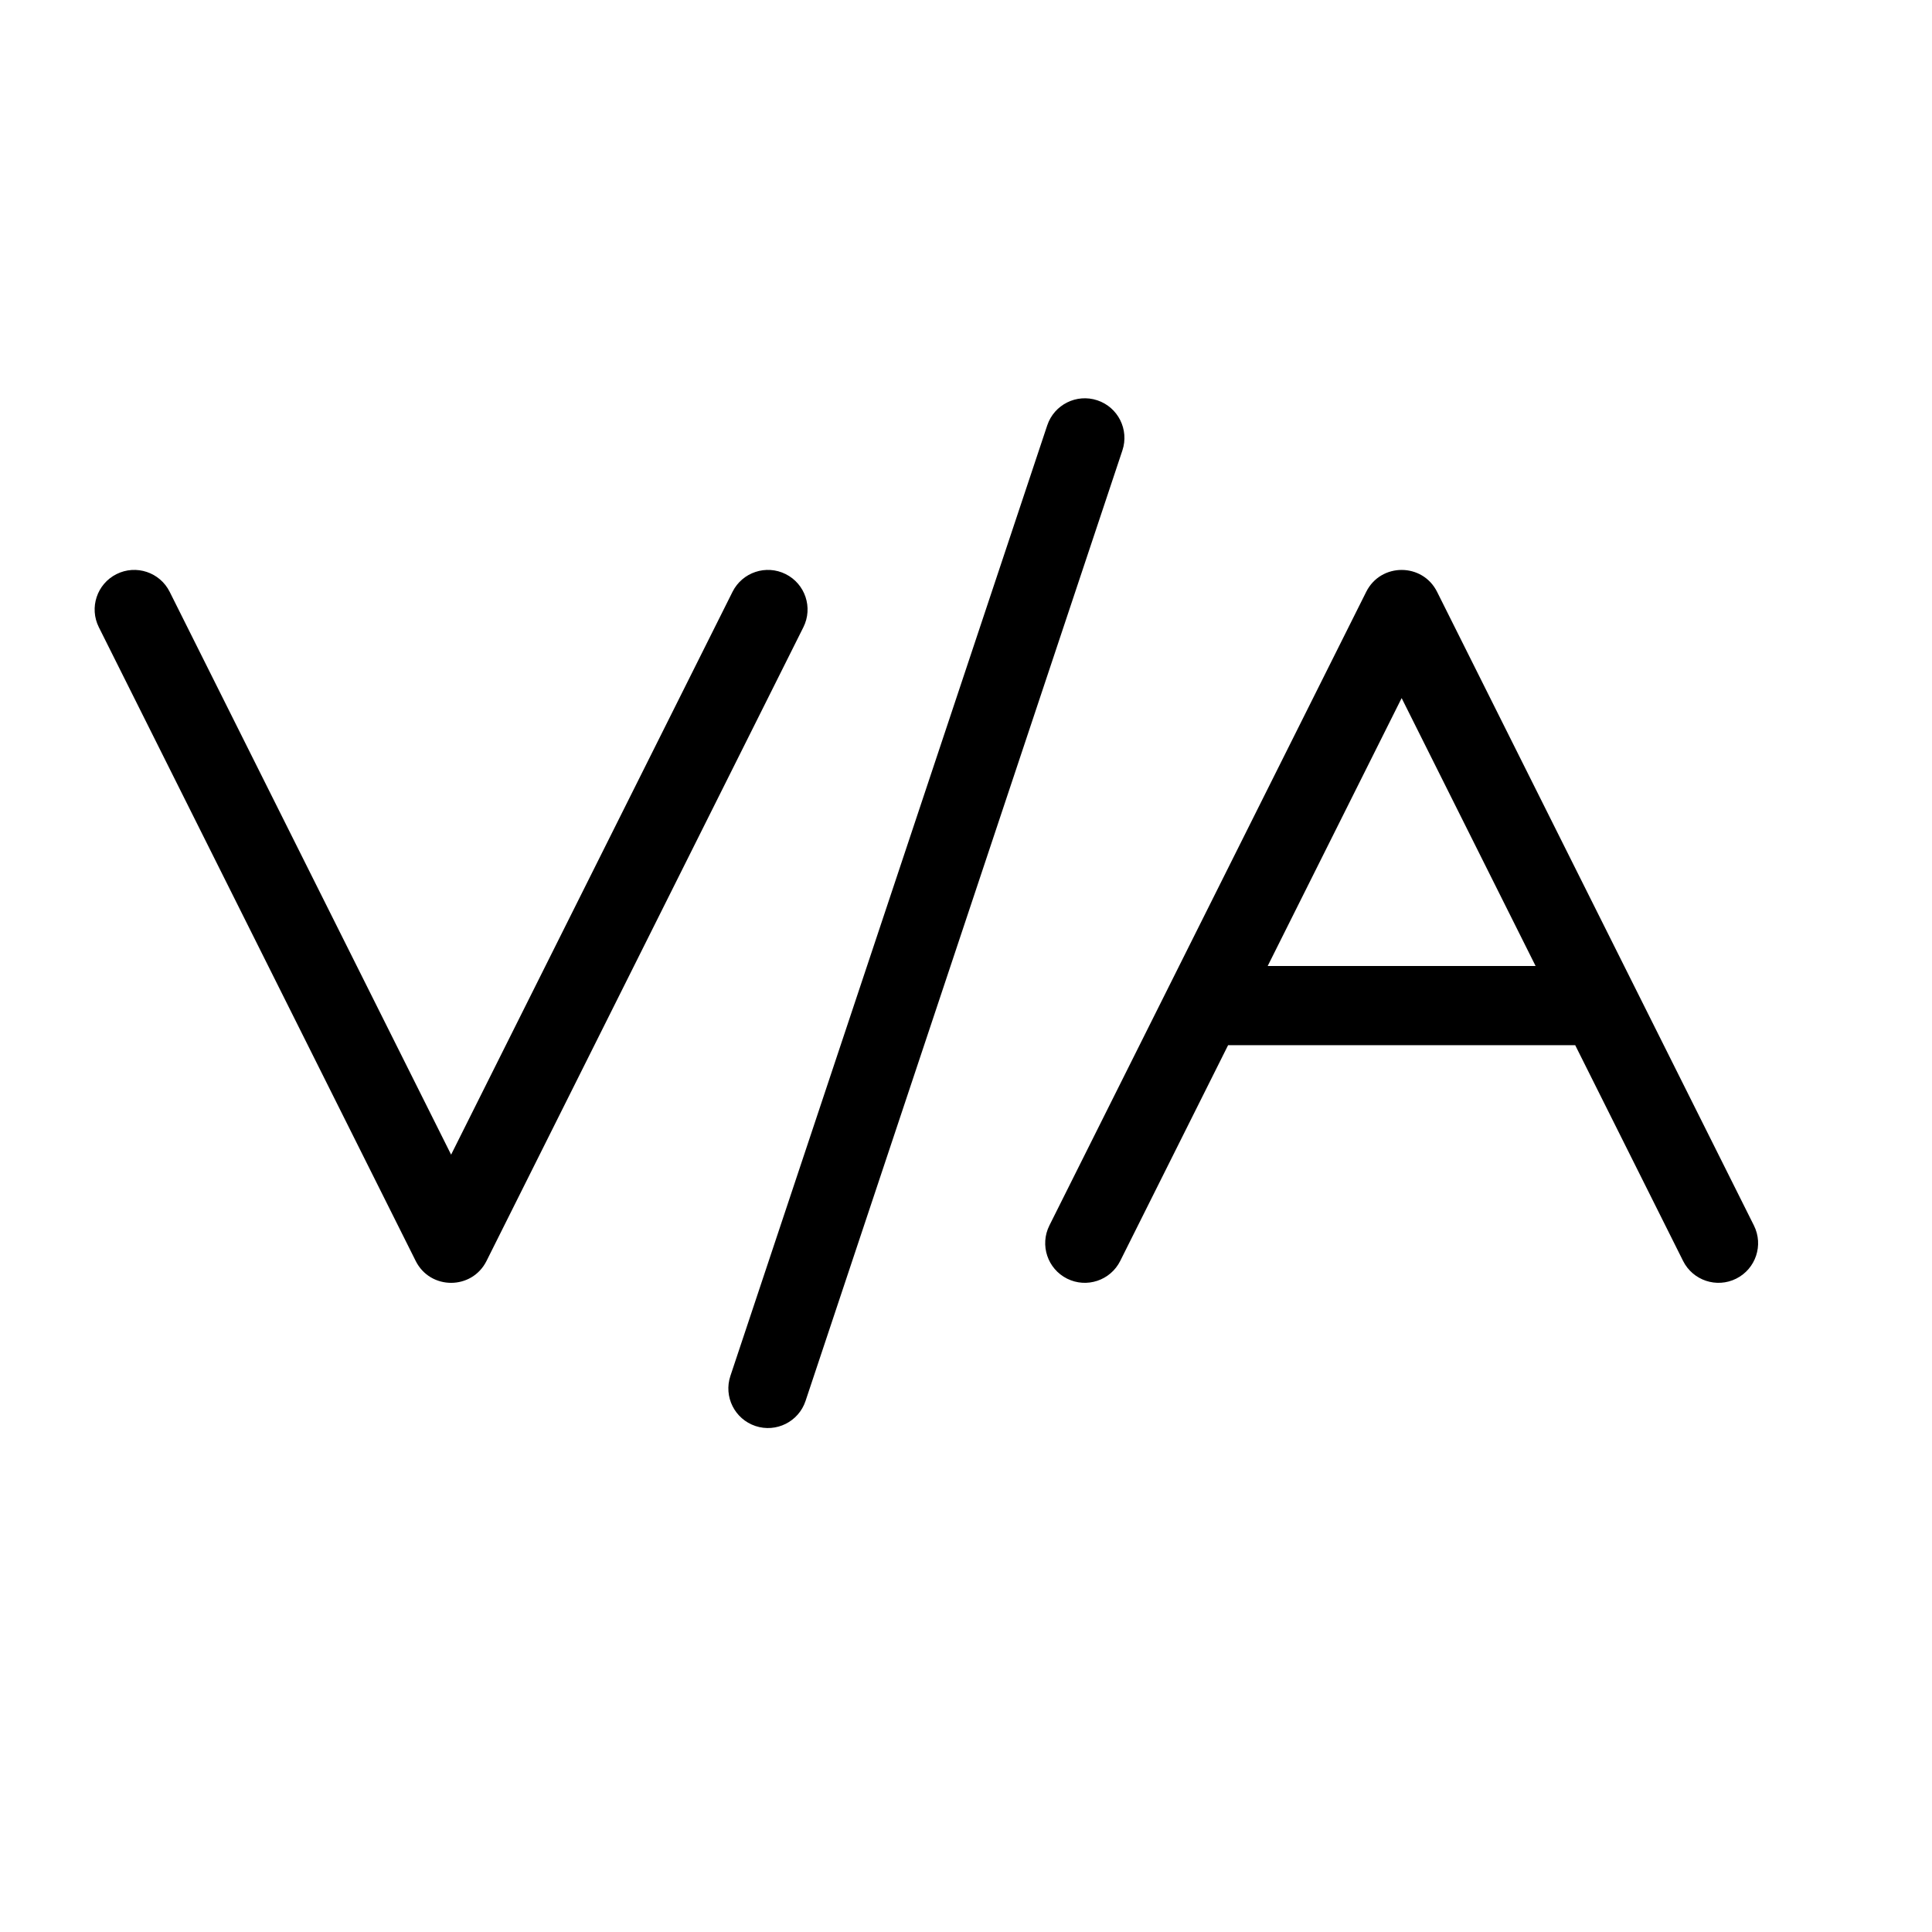 <?xml version="1.0" encoding="UTF-8"?>
<!-- Uploaded to: SVG Repo, www.svgrepo.com, Generator: SVG Repo Mixer Tools -->
<svg fill="#000000" width="800px" height="800px" version="1.1" viewBox="144 144 512 512" xmlns="http://www.w3.org/2000/svg">
 <path d="m453.48 406c0.062-0.133 0.129-0.262 0.195-0.391l52.387-104.77c3.867-7.734 14.91-7.734 18.777 0l52.387 104.77c0.066 0.129 0.133 0.258 0.195 0.391l31.387 62.773c2.59 5.184 0.488 11.488-4.695 14.082-5.184 2.59-11.488 0.488-14.082-4.695l-28.586-57.172h-91.988l-28.586 57.172c-2.594 5.184-8.898 7.285-14.082 4.695-5.184-2.594-7.285-8.898-4.695-14.082zm97.469-6.004-35.5-70.996-35.496 70.996zm-287.4 50 74.578-149.16c2.594-5.184 8.898-7.285 14.082-4.695 5.188 2.594 7.289 8.898 4.695 14.082l-83.969 167.94c-3.867 7.738-14.906 7.738-18.773 0l-83.969-167.94c-2.594-5.184-0.492-11.488 4.691-14.082 5.188-2.59 11.492-0.488 14.082 4.695zm157.98-193.27c1.836-5.496 7.777-8.469 13.277-6.637 5.5 1.832 8.473 7.777 6.641 13.277l-83.969 251.9c-1.832 5.5-7.777 8.473-13.277 6.641s-8.473-7.777-6.637-13.277z"/>
</svg>